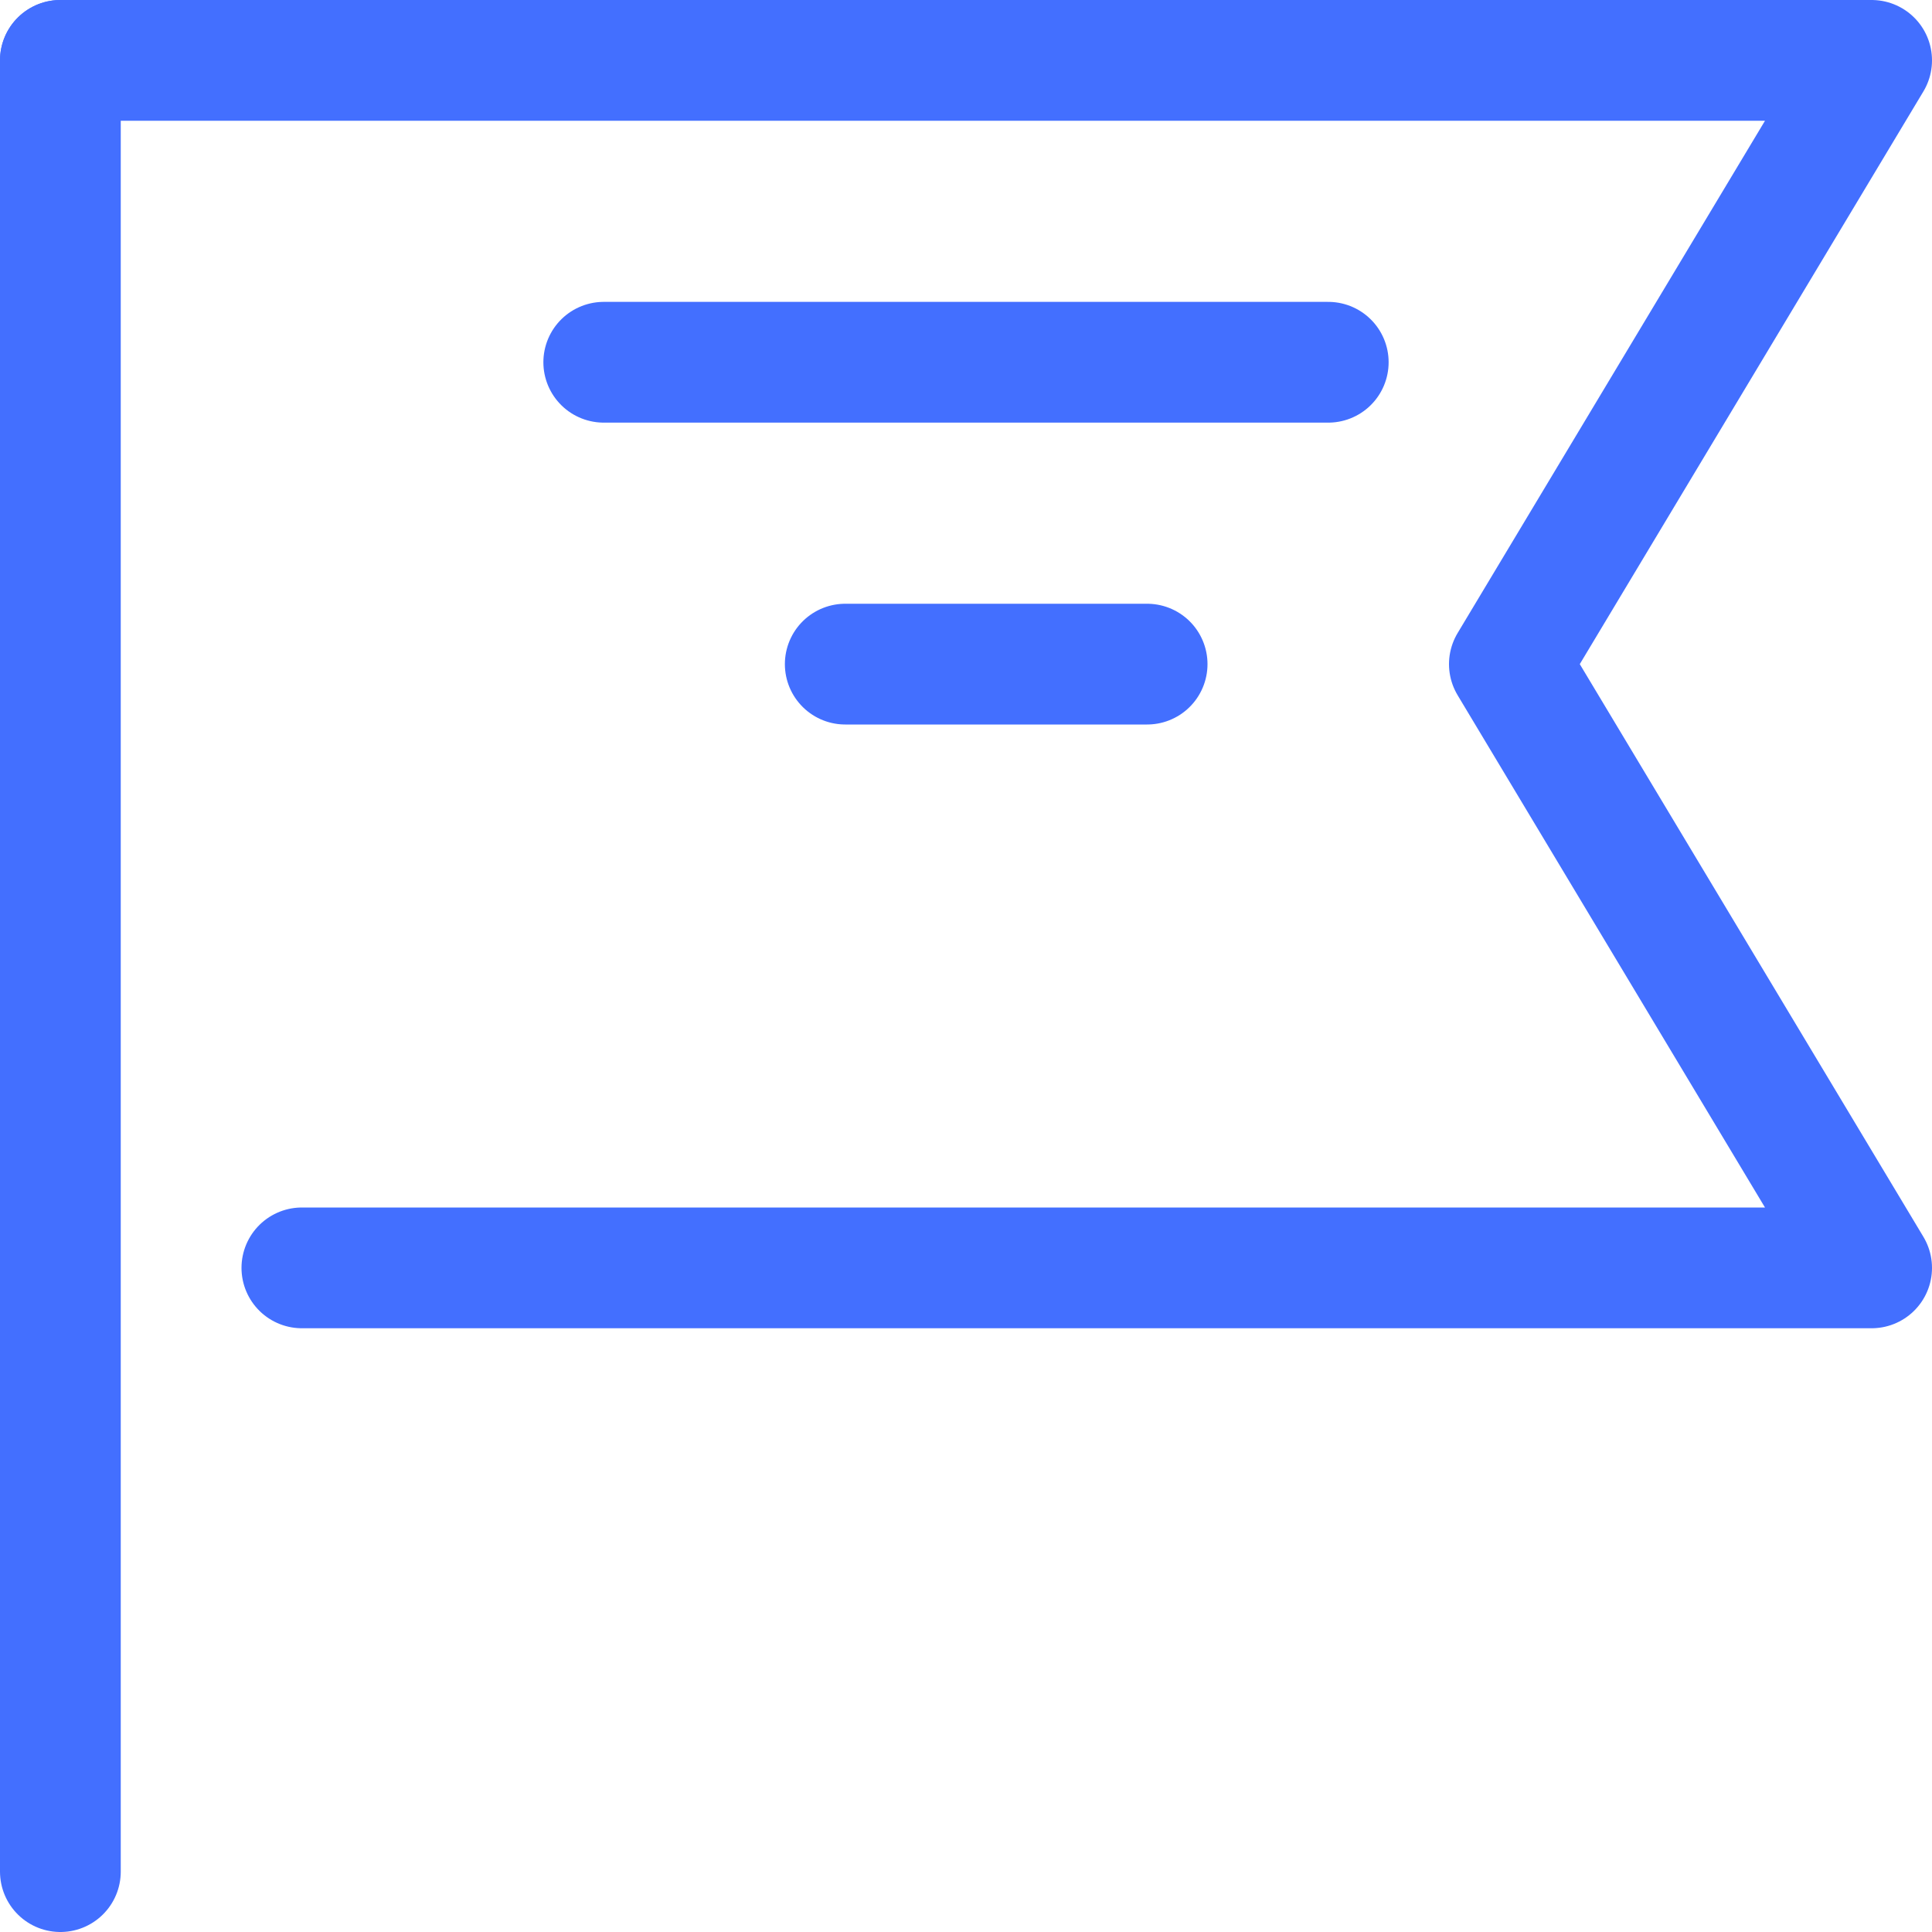 <svg width="32" height="32" viewBox="0 0 32 32" fill="none" xmlns="http://www.w3.org/2000/svg">
<g clip-path="url(#clip0_3911_40895)">
<path d="M1 1H31L25 11L31 21H5" stroke="#436FFF" stroke-width="2" stroke-linecap="round" stroke-linejoin="round"/>
<path d="M1 1V31" stroke="#436FFF" stroke-width="2" stroke-linecap="round" stroke-linejoin="round"/>
<path d="M10 6H22" stroke="#436FFF" stroke-width="2" stroke-linecap="round" stroke-linejoin="round"/>
<path d="M14 11H19" stroke="#436FFF" stroke-width="2" stroke-linecap="round" stroke-linejoin="round"/>
</g>
<defs>
<clipPath id="clip0_3911_40895">
<rect width="32" height="32" fill="white"/>
</clipPath>
</defs>
</svg>
